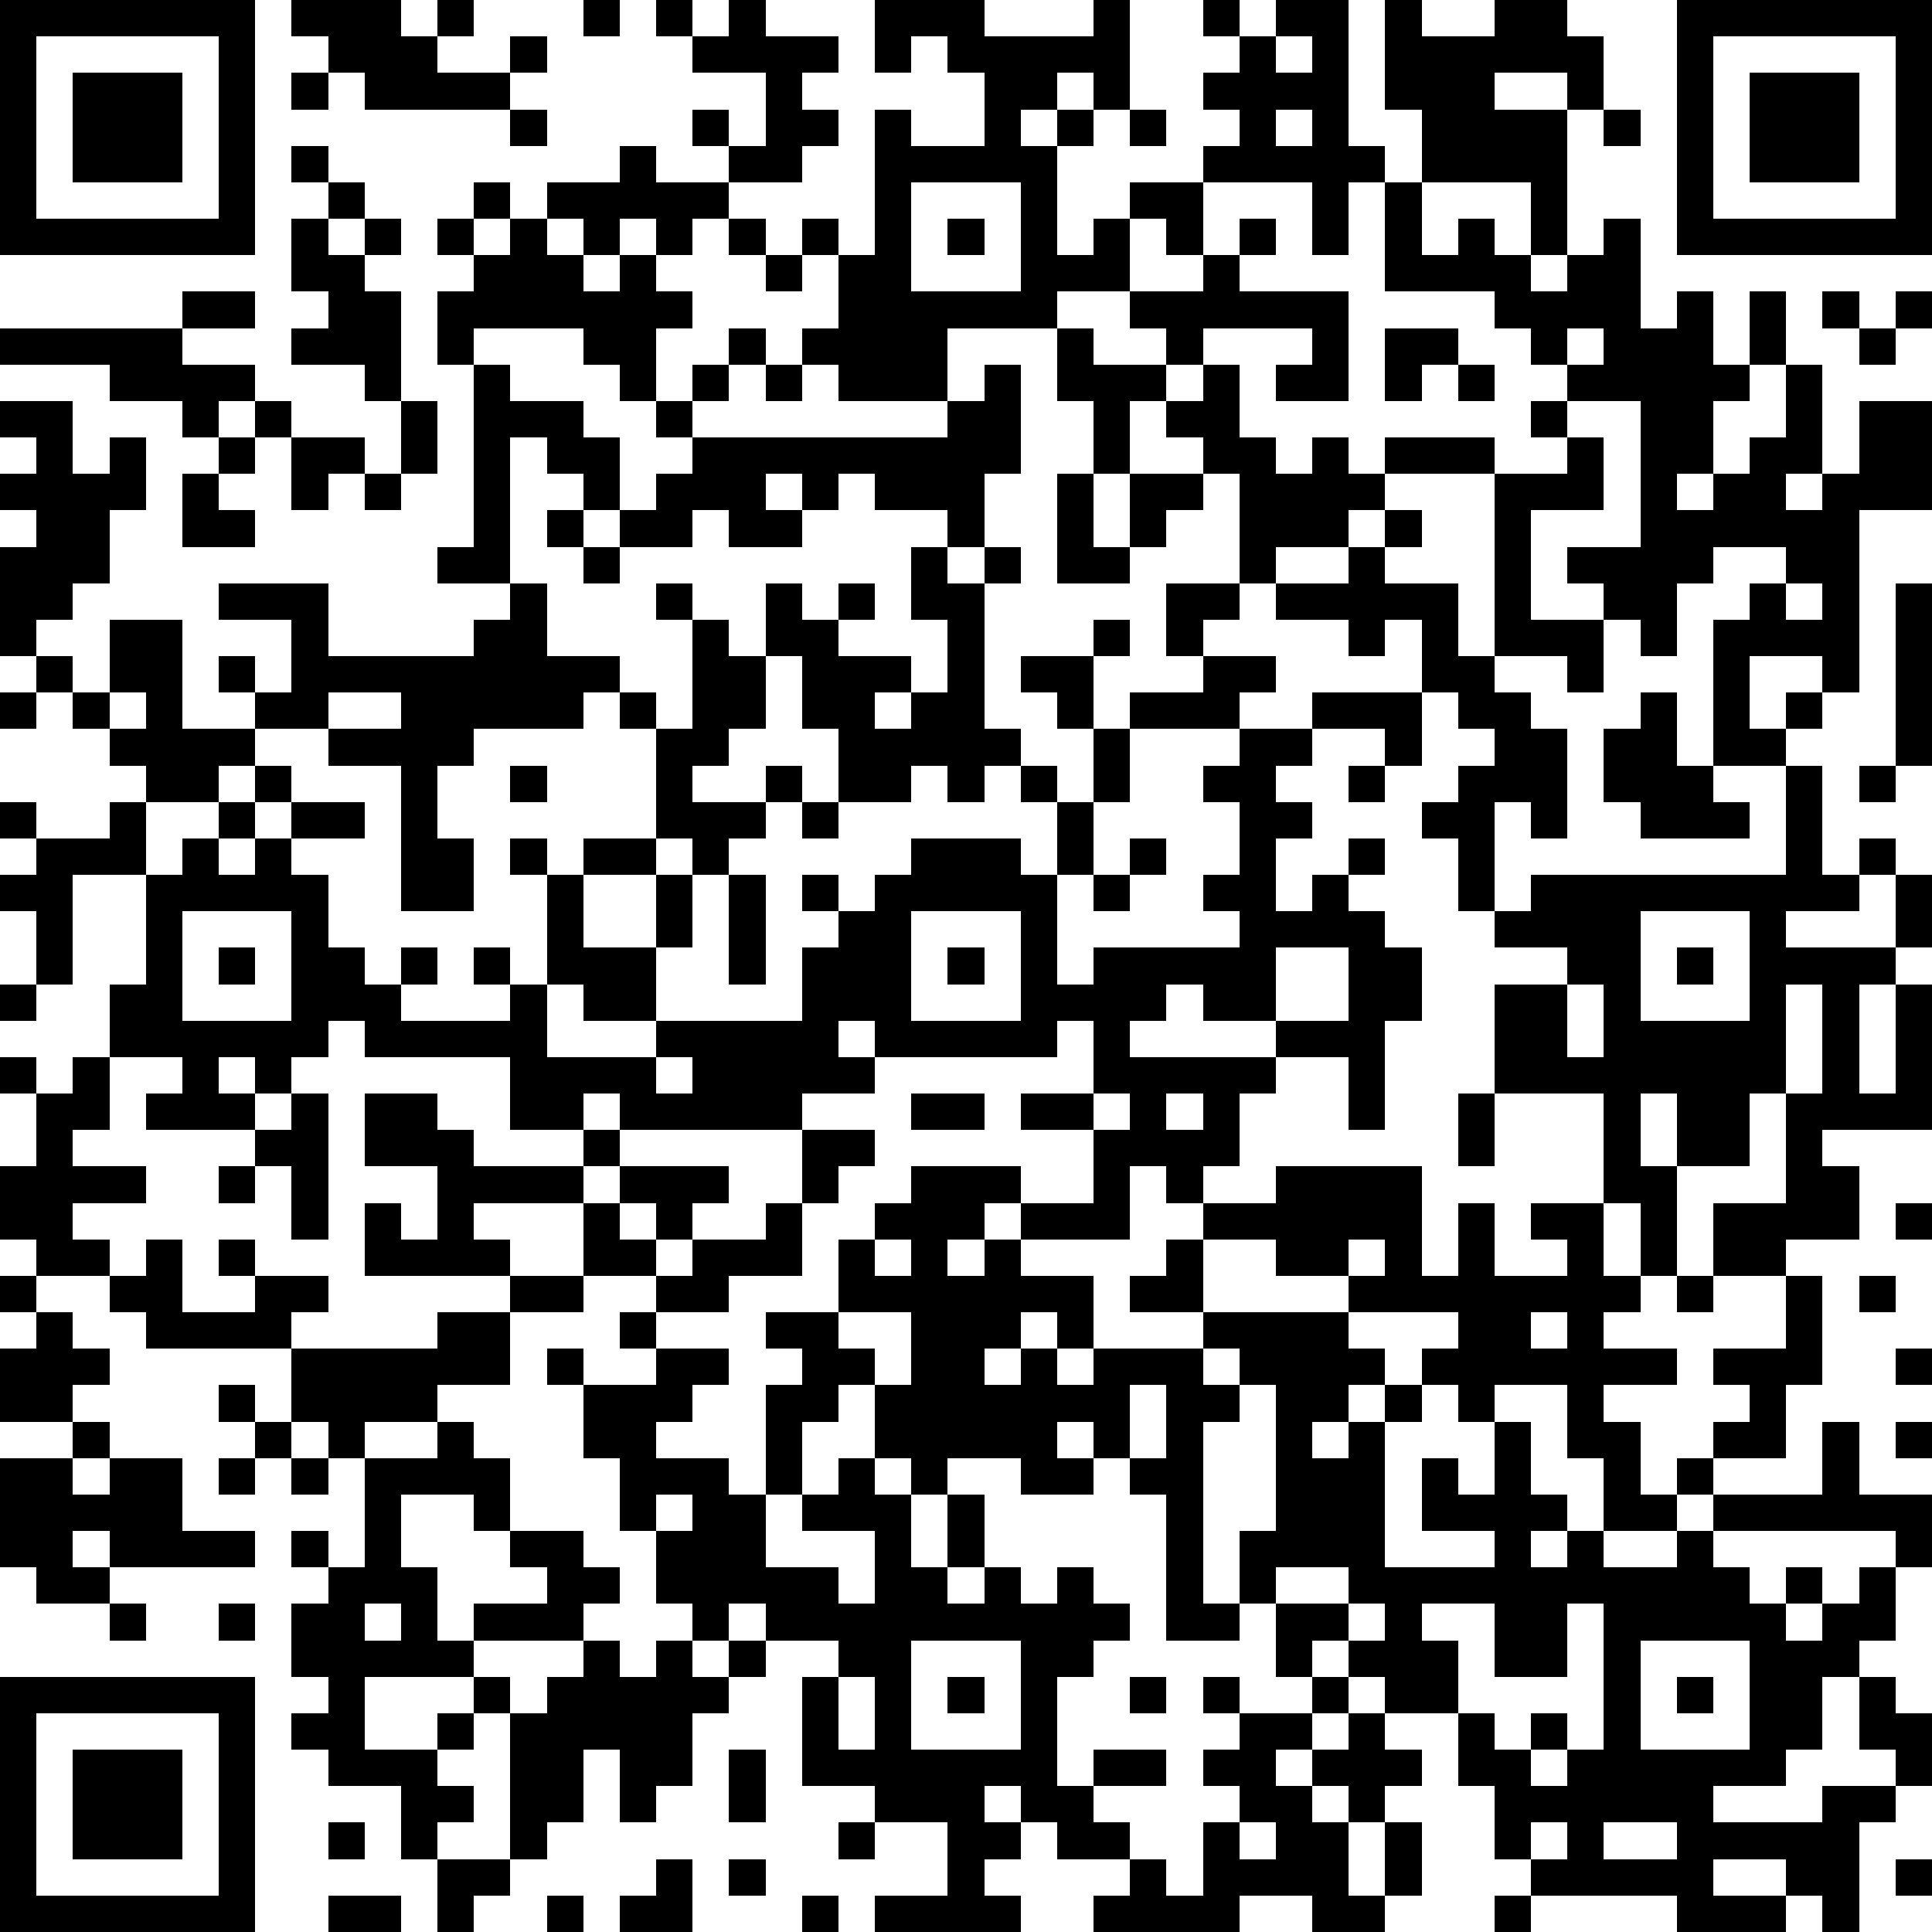 <?xml version="1.0" standalone="yes"?><svg version="1.1" xmlns="http://www.w3.org/2000/svg" xmlns:xlink="http://www.w3.org/1999/xlink" xmlns:ev="http://www.w3.org/2001/xml-events" width="212" height="212" shape-rendering="crispEdges"><path d="M0 0h7v7h-7zM8 0h3v1h1v-1h1v1h-1v1h2v-1h1v1h-1v1h-4v-1h-1v-1h-1zM16 0h1v1h-1zM18 0h1v1h-1zM20 0h1v1h2v1h-1v1h1v1h-1v1h-2v-1h-1v-1h1v1h1v-2h-2v-1h1zM24 0h3v1h3v-1h1v3h-1v-1h-1v1h-1v1h1v-1h1v1h-1v3h1v-1h1v-1h2v-1h1v-1h-1v-1h1v-1h-1v-1h1v1h1v-1h2v4h1v1h-1v2h-1v-2h-3v2h-1v-1h-1v2h-2v1h-3v2h-3v-1h-1v-1h1v-2h-1v-1h1v1h1v-4h1v1h2v-2h-1v-1h-1v1h-1zM38 0h1v1h2v-1h2v1h1v2h-1v-1h-2v1h2v4h-1v-2h-3v-2h-1zM46 0h7v7h-7zM1 1v5h5v-5zM35 1v1h1v-1zM47 1v5h5v-5zM2 2h3v3h-3zM8 2h1v1h-1zM48 2h3v3h-3zM14 3h1v1h-1zM31 3h1v1h-1zM35 3v1h1v-1zM44 3h1v1h-1zM8 4h1v1h-1zM17 4h1v1h2v1h-1v1h-1v-1h-1v1h-1v-1h-1v-1h2zM9 5h1v1h-1zM13 5h1v1h-1zM25 5v3h3v-3zM38 5h1v2h1v-1h1v1h1v1h1v-1h1v-1h1v3h1v-1h1v2h1v-2h1v2h-1v1h-1v2h-1v1h1v-1h1v-1h1v-2h1v3h-1v1h1v-1h1v-2h2v3h-2v5h-1v-1h-2v2h1v-1h1v1h-1v1h-2v-4h1v-1h1v-1h-2v1h-1v2h-1v-1h-1v-1h-1v-1h2v-4h-2v-1h-1v-1h-1v-1h-3zM8 6h1v1h1v-1h1v1h-1v1h1v3h-1v-1h-2v-1h1v-1h-1zM12 6h1v1h-1zM14 6h1v1h1v1h1v-1h1v1h1v1h-1v2h-1v-1h-1v-1h-3v1h-1v-2h1v-1h1zM20 6h1v1h-1zM26 6h1v1h-1zM34 6h1v1h-1zM21 7h1v1h-1zM33 7h1v1h3v3h-2v-1h1v-1h-3v1h-1v-1h-1v-1h2zM5 8h2v1h-2zM50 8h1v1h-1zM52 8h1v1h-1zM0 9h5v1h2v1h-1v1h-1v-1h-2v-1h-3zM20 9h1v1h-1zM29 9h1v1h2v1h-1v2h-1v-2h-1zM38 9h2v1h-1v1h-1zM43 9v1h1v-1zM51 9h1v1h-1zM13 10h1v1h2v1h1v2h-1v-1h-1v-1h-1v4h-2v-1h1zM19 10h1v1h-1zM21 10h1v1h-1zM27 10h1v3h-1v2h-1v-1h-2v-1h-1v1h-1v-1h-1v1h1v1h-2v-1h-1v1h-2v-1h1v-1h1v-1h-1v-1h1v1h7v-1h1zM33 10h1v2h1v1h1v-1h1v1h1v-1h3v1h-3v1h-1v1h-2v1h-1v-3h-1v-1h-1v-1h1zM40 10h1v1h-1zM0 11h2v2h1v-1h1v2h-1v2h-1v1h-1v1h-1v-3h1v-1h-1v-1h1v-1h-1zM7 11h1v1h-1zM11 11h1v2h-1zM42 11h1v1h-1zM6 12h1v1h-1zM8 12h2v1h-1v1h-1zM43 12h1v2h-2v3h2v2h-1v-1h-2v-5h2zM5 13h1v1h1v1h-2zM10 13h1v1h-1zM29 13h1v2h1v-2h2v1h-1v1h-1v1h-2zM15 14h1v1h-1zM38 14h1v1h-1zM16 15h1v1h-1zM25 15h1v1h1v-1h1v1h-1v4h1v1h-1v1h-1v-1h-1v1h-2v-2h-1v-2h-1v-2h1v1h1v-1h1v1h-1v1h2v1h-1v1h1v-1h1v-2h-1zM37 15h1v1h2v2h1v1h1v1h1v3h-1v-1h-1v3h-1v-2h-1v-1h1v-1h1v-1h-1v-1h-1v-2h-1v1h-1v-1h-2v-1h2zM6 16h3v2h4v-1h1v-1h1v2h2v1h-1v1h-3v1h-1v2h1v2h-2v-4h-2v-1h-2v-1h-1v-1h1v1h1v-2h-2zM18 16h1v1h-1zM32 16h2v1h-1v1h-1zM49 16v1h1v-1zM52 16h1v5h-1zM3 17h2v3h2v1h-1v1h-2v-1h-1v-1h-1v-1h-1v-1h1v1h1zM19 17h1v1h1v2h-1v1h-1v1h2v-1h1v1h-1v1h-1v1h-1v-1h-1v-3h-1v-1h1v1h1zM30 17h1v1h-1zM28 18h2v2h-1v-1h-1zM33 18h2v1h-1v1h-3v-1h2zM0 19h1v1h-1zM3 19v1h1v-1zM9 19v1h2v-1zM36 19h3v2h-1v-1h-2zM45 19h1v2h1v1h1v1h-3v-1h-1v-2h1zM30 20h1v2h-1zM34 20h2v1h-1v1h1v1h-1v2h1v-1h1v-1h1v1h-1v1h1v1h1v2h-1v3h-1v-2h-2v-1h-2v-1h-1v1h-1v1h4v1h-1v2h-1v1h-1v-1h-1v2h-3v-1h-1v1h-1v1h1v-1h1v1h2v2h-1v-1h-1v1h-1v1h1v-1h1v1h1v-1h3v-1h-2v-1h1v-1h1v-1h2v-1h4v3h1v-2h1v2h2v-1h-1v-1h2v-3h-3v-3h2v-1h-2v-1h1v-1h7v-3h1v3h1v-1h1v1h-1v1h-2v1h3v-2h1v2h-1v1h-1v3h1v-3h1v4h-3v1h1v2h-2v1h-2v-2h2v-3h-1v2h-2v-2h-1v2h1v3h-1v-2h-1v2h1v1h-1v1h2v1h-2v1h1v2h1v-1h1v-1h1v-1h-1v-1h2v-2h1v3h-1v2h-2v1h-1v1h-2v-2h-1v-2h-2v1h-1v-1h-1v-1h1v-1h-3v-1h-2v-1h-2v2h4v1h1v1h-1v1h-1v1h1v-1h1v-1h1v1h-1v4h3v-1h-2v-2h1v1h1v-2h1v2h1v1h-1v1h1v-1h1v1h2v-1h1v-1h3v-2h1v2h2v2h-1v-1h-5v1h1v1h1v-1h1v1h-1v1h1v-1h1v-1h1v2h-1v1h-1v2h-1v1h-2v1h3v-1h2v-1h-1v-2h1v1h1v2h-1v1h-1v3h-1v-1h-1v-1h-2v1h2v1h-3v-1h-4v-1h-1v-2h-1v-2h-2v-1h-1v-1h-1v1h-1v-2h-1v-2h1v-4h-1v-1h-1v1h1v1h-1v5h1v1h-2v-4h-1v-1h-1v-1h-1v1h1v1h-2v-1h-2v1h-1v-1h-1v-2h-1v1h-1v2h-1v-3h1v-1h-1v-1h2v-2h1v-1h1v-1h3v1h2v-2h-2v-1h2v-2h-1v1h-5v-1h-1v1h1v1h-2v1h-5v-1h-1v1h-2v-2h-4v-1h-1v1h-1v1h-1v-1h-1v1h1v1h-3v-1h1v-1h-2v-2h1v-3h-2v3h-1v-2h-1v-1h1v-1h-1v-1h1v1h2v-1h1v2h1v-1h1v-1h1v-1h1v1h-1v1h-1v1h1v-1h1v-1h2v1h-2v1h1v2h1v1h1v-1h1v1h-1v1h3v-1h-1v-1h1v1h1v-3h-1v-1h1v1h1v-1h2v1h-2v2h2v-2h1v2h-1v2h-2v-1h-1v2h3v-1h4v-2h1v-1h-1v-1h1v1h1v-1h1v-1h3v1h1v-2h-1v-1h1v1h1v2h-1v3h1v-1h4v-1h-1v-1h1v-2h-1v-1h1zM14 21h1v1h-1zM37 21h1v1h-1zM51 21h1v1h-1zM22 22h1v1h-1zM31 23h1v1h-1zM20 24h1v3h-1zM30 24h1v1h-1zM5 25v3h3v-3zM25 25v3h3v-3zM45 25v3h3v-3zM6 26h1v1h-1zM26 26h1v1h-1zM35 26v2h2v-2zM46 26h1v1h-1zM0 27h1v1h-1zM43 27v2h1v-2zM49 27v3h1v-3zM0 29h1v1h-1zM2 29h1v2h-1v1h2v1h-2v1h1v1h-2v-1h-1v-2h1v-2h1zM18 29v1h1v-1zM8 30h1v4h-1v-2h-1v-1h1zM10 30h2v1h1v1h3v-1h1v1h-1v1h-3v1h1v1h-4v-2h1v1h1v-2h-2zM25 30h2v1h-2zM30 30v1h1v-1zM32 30v1h1v-1zM40 30h1v2h-1zM22 31h2v1h-1v1h-1zM6 32h1v1h-1zM17 32h3v1h-1v1h-1v-1h-1zM16 33h1v1h1v1h-2zM21 33h1v2h-2v1h-2v-1h1v-1h2zM52 33h1v1h-1zM4 34h1v2h2v-1h-1v-1h1v1h2v1h-1v1h-4v-1h-1v-1h1zM24 34v1h1v-1zM37 34v1h1v-1zM0 35h1v1h-1zM14 35h2v1h-2zM46 35h1v1h-1zM51 35h1v1h-1zM1 36h1v1h1v1h-1v1h-2v-2h1zM12 36h2v2h-2v1h-2v1h-1v-1h-1v-2h4zM17 36h1v1h-1zM23 36v1h1v1h1v-2zM42 36v1h1v-1zM15 37h1v1h-1zM18 37h2v1h-1v1h-1v1h2v1h1v2h2v1h1v-2h-2v-1h1v-1h1v1h1v2h1v-2h1v2h-1v1h1v-1h1v1h1v-1h1v1h1v1h-1v1h-1v3h1v-1h2v1h-2v1h1v1h-2v-1h-1v-1h-1v1h1v1h-1v1h1v1h-4v-1h2v-2h-2v-1h-2v-3h1v-1h-2v-1h-1v1h-1v-1h-1v-2h-1v-2h-1v-2h2zM52 37h1v1h-1zM6 38h1v1h-1zM31 38v2h1v-2zM2 39h1v1h-1zM7 39h1v1h-1zM12 39h1v1h1v2h-1v-1h-2v2h1v2h1v-1h2v-1h-1v-1h2v1h1v1h-1v1h-3v1h-3v2h2v-1h1v-1h1v1h-1v1h-1v1h1v1h-1v1h-1v-2h-2v-1h-1v-1h1v-1h-1v-2h1v-1h-1v-1h1v1h1v-3h2zM52 39h1v1h-1zM0 40h2v1h1v-1h2v2h2v1h-4v-1h-1v1h1v1h-2v-1h-1zM6 40h1v1h-1zM8 40h1v1h-1zM18 41v1h1v-1zM35 43v1h2v-1zM3 44h1v1h-1zM6 44h1v1h-1zM10 44v1h1v-1zM37 44v1h1v-1zM39 44v1h1v2h1v1h1v-1h1v1h-1v1h1v-1h1v-4h-1v2h-2v-2zM16 45h1v1h1v-1h1v1h1v-1h1v1h-1v1h-1v2h-1v1h-1v-2h-1v2h-1v1h-1v-4h1v-1h1zM25 45v3h3v-3zM45 45v3h3v-3zM0 46h7v7h-7zM23 46v2h1v-2zM26 46h1v1h-1zM31 46h1v1h-1zM33 46h1v1h-1zM36 46h1v1h-1zM46 46h1v1h-1zM1 47v5h5v-5zM34 47h2v1h-1v1h1v-1h1v-1h1v1h1v1h-1v1h-1v-1h-1v1h1v2h1v-2h1v2h-1v1h-2v-1h-2v1h-4v-1h1v-1h1v1h1v-2h1v-1h-1v-1h1zM2 48h3v3h-3zM20 48h1v2h-1zM9 50h1v1h-1zM23 50h1v1h-1zM34 50v1h1v-1zM42 50v1h1v-1zM44 50v1h2v-1zM12 51h2v1h-1v1h-1zM18 51h1v2h-2v-1h1zM20 51h1v1h-1zM52 51h1v1h-1zM9 52h2v1h-2zM15 52h1v1h-1zM22 52h1v1h-1zM41 52h1v1h-1z" style="fill:#000" transform="translate(0,0) scale(4)"/></svg>